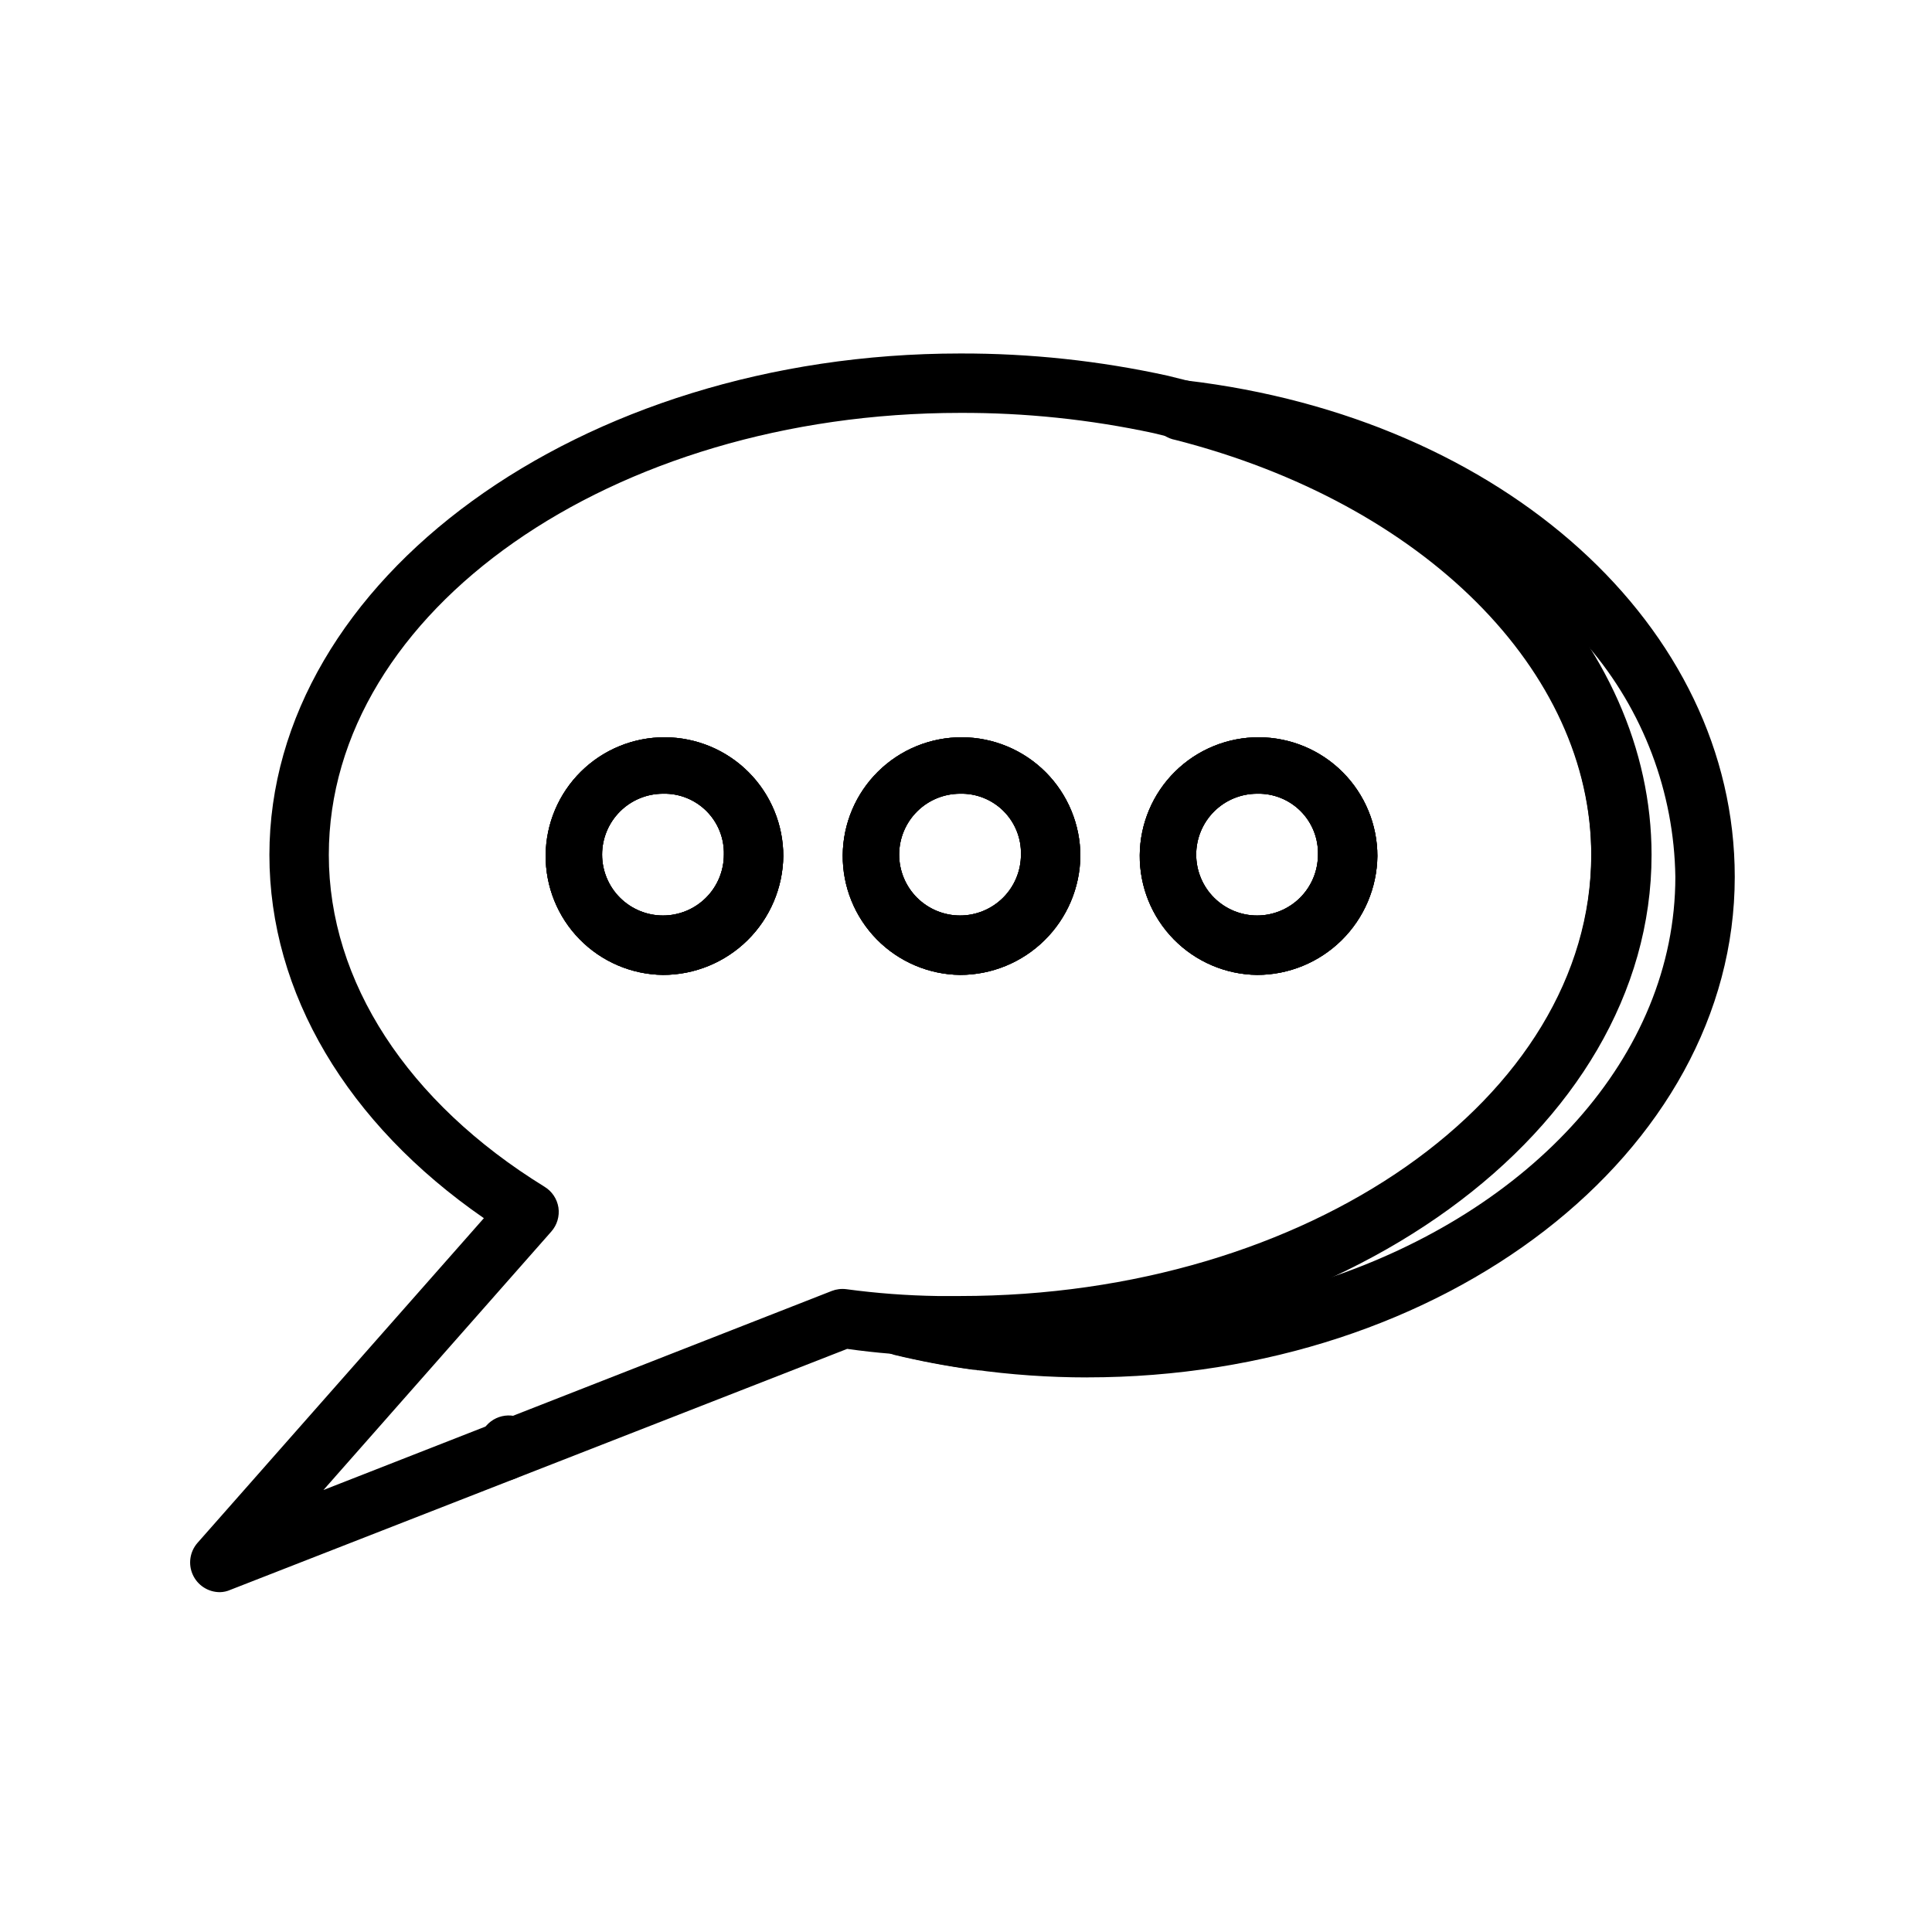 <?xml version="1.0" encoding="UTF-8"?>
<!-- The Best Svg Icon site in the world: iconSvg.co, Visit us! https://iconsvg.co -->
<svg fill="#000000" width="800px" height="800px" version="1.1" viewBox="144 144 512 512" xmlns="http://www.w3.org/2000/svg">
 <g>
  <path d="m319.7 402.36c-8.328-0.102-16.273-3.504-22.102-9.453-5.828-5.949-9.059-13.965-8.992-22.293 0.07-8.328 3.438-16.289 9.363-22.141 5.922-5.856 13.926-9.121 22.254-9.086 8.328 0.035 16.305 3.367 22.18 9.266 5.879 5.902 9.18 13.891 9.18 22.219-0.105 8.387-3.508 16.398-9.477 22.289-5.969 5.894-14.02 9.199-22.406 9.199zm0-48.02c-4.277 0-8.383 1.699-11.41 4.727-3.027 3.027-4.727 7.133-4.727 11.41 0 4.281 1.699 8.387 4.727 11.414 3.027 3.023 7.133 4.727 11.41 4.727 4.281 0 8.387-1.703 11.41-4.727 3.027-3.027 4.727-7.133 4.727-11.414 0.109-4.312-1.555-8.48-4.606-11.531-3.051-3.047-7.219-4.715-11.531-4.606z"/>
  <path d="m398.43 402.36c-8.328-0.102-16.277-3.504-22.105-9.453-5.824-5.949-9.059-13.965-8.988-22.293 0.066-8.328 3.434-16.289 9.359-22.141 5.926-5.856 13.926-9.121 22.258-9.086 8.328 0.035 16.301 3.367 22.18 9.266 5.875 5.902 9.176 13.891 9.176 22.219-0.102 8.387-3.508 16.398-9.477 22.289-5.965 5.894-14.016 9.199-22.402 9.199zm0-48.02c-4.281 0-8.387 1.699-11.414 4.727-3.023 3.027-4.727 7.133-4.727 11.41 0 4.281 1.703 8.387 4.727 11.414 3.027 3.023 7.133 4.727 11.414 4.727 4.277 0 8.383-1.703 11.41-4.727 3.027-3.027 4.727-7.133 4.727-11.414 0.109-4.312-1.555-8.48-4.606-11.531-3.051-3.047-7.219-4.715-11.531-4.606z"/>
  <path d="m477.14 402.36c-8.328-0.102-16.273-3.504-22.102-9.453s-9.062-13.965-8.992-22.293c0.07-8.328 3.434-16.289 9.359-22.141 5.926-5.856 13.93-9.121 22.258-9.086 8.328 0.035 16.305 3.367 22.18 9.266 5.879 5.902 9.18 13.891 9.18 22.219-0.105 8.387-3.508 16.398-9.477 22.289-5.969 5.894-14.02 9.199-22.406 9.199zm0-48.02c-4.281 0-8.387 1.699-11.41 4.727-3.027 3.027-4.727 7.133-4.727 11.41 0 4.281 1.699 8.387 4.727 11.414 3.023 3.023 7.129 4.727 11.41 4.727s8.383-1.703 11.41-4.727c3.027-3.027 4.727-7.133 4.727-11.414 0.109-4.312-1.555-8.48-4.606-11.531-3.051-3.047-7.219-4.715-11.531-4.606z"/>
  <path d="m202.25 565.94c-3.09-0.004-5.891-1.816-7.164-4.633-1.273-2.812-0.781-6.113 1.258-8.434l75.887-86.043c-36.211-25.031-56.836-59.672-56.836-96.273 0-72.895 82.266-132.88 183.03-132.88 18.527-0.051 37.004 1.926 55.102 5.906l5.984 1.496c73.051 18.656 122.17 69.117 122.17 125.48 0 73.211-82.105 132.8-183.02 132.8h-4.566c-0.812 0.066-1.629 0.066-2.441 0-7.742-0.176-15.473-0.805-23.141-1.891l-163.43 63.844c-0.891 0.402-1.855 0.617-2.832 0.629zm196.17-312.52c-92.262 0-167.28 52.508-167.28 117.14 0 33.535 20.859 65.574 57.152 87.93h-0.004c1.988 1.199 3.34 3.219 3.703 5.512 0.34 2.297-0.352 4.633-1.891 6.375l-60.379 68.488 134.69-52.742v-0.004c1.227-0.477 2.551-0.637 3.856-0.473 8.012 1.082 16.082 1.688 24.168 1.812h5.984c92.262 0 167.28-52.508 167.28-117.06 0-49.043-44.32-93.363-110.21-110.21l-5.824-1.418h-0.004c-16.84-3.621-34.023-5.414-51.246-5.352zm78.719 148.94c-8.328-0.102-16.273-3.504-22.102-9.453s-9.062-13.965-8.992-22.293c0.07-8.328 3.434-16.289 9.359-22.141 5.926-5.856 13.93-9.121 22.258-9.086 8.328 0.035 16.305 3.367 22.18 9.266 5.879 5.902 9.18 13.891 9.18 22.219-0.105 8.387-3.508 16.398-9.477 22.289-5.969 5.894-14.02 9.199-22.406 9.199zm0-48.02c-4.281 0-8.387 1.699-11.41 4.727-3.027 3.027-4.727 7.133-4.727 11.41 0 4.281 1.699 8.387 4.727 11.414 3.023 3.023 7.129 4.727 11.41 4.727s8.383-1.703 11.41-4.727c3.027-3.027 4.727-7.133 4.727-11.414 0.109-4.312-1.555-8.48-4.606-11.531-3.051-3.047-7.219-4.715-11.531-4.606zm-78.719 48.02c-8.328-0.102-16.277-3.504-22.105-9.453-5.824-5.949-9.059-13.965-8.988-22.293 0.066-8.328 3.434-16.289 9.359-22.141 5.926-5.856 13.926-9.121 22.258-9.086 8.328 0.035 16.301 3.367 22.18 9.266 5.875 5.902 9.176 13.891 9.176 22.219-0.102 8.387-3.508 16.398-9.477 22.289-5.965 5.894-14.016 9.199-22.402 9.199zm0-48.02c-4.281 0-8.387 1.699-11.414 4.727-3.023 3.027-4.727 7.133-4.727 11.41 0 4.281 1.703 8.387 4.727 11.414 3.027 3.023 7.133 4.727 11.414 4.727 4.277 0 8.383-1.703 11.41-4.727 3.027-3.027 4.727-7.133 4.727-11.414 0.109-4.312-1.555-8.48-4.606-11.531-3.051-3.047-7.219-4.715-11.531-4.606zm-78.719 48.02h-0.004c-8.328-0.102-16.273-3.504-22.102-9.453-5.828-5.949-9.059-13.965-8.992-22.293 0.07-8.328 3.438-16.289 9.363-22.141 5.922-5.856 13.926-9.121 22.254-9.086 8.328 0.035 16.305 3.367 22.18 9.266 5.879 5.902 9.18 13.891 9.18 22.219-0.105 8.387-3.508 16.398-9.477 22.289-5.969 5.894-14.02 9.199-22.406 9.199zm0-48.02h-0.004c-4.277 0-8.383 1.699-11.41 4.727-3.027 3.027-4.727 7.133-4.727 11.41 0 4.281 1.699 8.387 4.727 11.414 3.027 3.023 7.133 4.727 11.41 4.727 4.281 0 8.387-1.703 11.41-4.727 3.027-3.027 4.727-7.133 4.727-11.414 0.109-4.312-1.555-8.48-4.606-11.531-3.051-3.047-7.219-4.715-11.531-4.606z"/>
  <path d="m432.12 509.03c-10.168 0-20.32-0.707-30.387-2.125-6.965-0.961-13.875-2.273-20.703-3.938-3.816-0.961-6.34-4.59-5.906-8.504 0.648-4.066 4.32-6.949 8.426-6.609h5.195 9.684c92.262 0 167.28-52.508 167.28-117.06 0-49.043-44.32-93.363-110.21-110.21h-0.004c-4.348-0.805-7.219-4.981-6.414-9.328 0.805-4.348 4.981-7.223 9.328-6.418 84.152 9.918 145.32 65.18 145.32 131.54 0 73.051-76.988 132.64-171.61 132.64zm132.72-193.81c10.629 16.43 16.387 35.535 16.609 55.102 0 47.23-34.559 89.348-86.594 112.8 54.711-17.945 93.129-59.117 93.129-106.74-0.328-22.469-8.52-44.109-23.145-61.164z"/>
  <path d="m277.51 536.42c-1.812-0.016-3.566-0.656-4.961-1.812-3.328-2.75-3.82-7.664-1.102-11.02l1.023-1.258v-0.004c1.273-1.738 3.207-2.875 5.344-3.152 2.137-0.273 4.297 0.34 5.969 1.699 1.672 1.363 2.715 3.348 2.883 5.496 0.168 2.148-0.555 4.273-1.996 5.879l-1.023 1.258c-1.5 1.852-3.758 2.922-6.137 2.914z"/>
  <path d="m402.91 506.98h-1.102c-7.016-0.965-13.977-2.277-20.859-3.938-4.219-1.066-6.773-5.348-5.707-9.562 1.062-4.219 5.348-6.773 9.562-5.707 6.309 1.547 12.691 2.754 19.129 3.621 4.348 0.281 7.644 4.035 7.359 8.383-0.281 4.348-4.035 7.641-8.383 7.359z"/>
  <path d="m398.43 402.36c-8.328-0.102-16.277-3.504-22.105-9.453-5.824-5.949-9.059-13.965-8.988-22.293 0.066-8.328 3.434-16.289 9.359-22.141 5.926-5.856 13.926-9.121 22.258-9.086 8.328 0.035 16.301 3.367 22.18 9.266 5.875 5.902 9.176 13.891 9.176 22.219-0.102 8.387-3.508 16.398-9.477 22.289-5.965 5.894-14.016 9.199-22.402 9.199zm0-48.02c-4.281 0-8.387 1.699-11.414 4.727-3.023 3.027-4.727 7.133-4.727 11.41 0 4.281 1.703 8.387 4.727 11.414 3.027 3.023 7.133 4.727 11.414 4.727 4.277 0 8.383-1.703 11.41-4.727 3.027-3.027 4.727-7.133 4.727-11.414 0.109-4.312-1.555-8.48-4.606-11.531-3.051-3.047-7.219-4.715-11.531-4.606z"/>
  <path d="m319.7 402.36c-8.328-0.102-16.273-3.504-22.102-9.453-5.828-5.949-9.059-13.965-8.992-22.293 0.07-8.328 3.438-16.289 9.363-22.141 5.922-5.856 13.926-9.121 22.254-9.086 8.328 0.035 16.305 3.367 22.18 9.266 5.879 5.902 9.18 13.891 9.18 22.219-0.105 8.387-3.508 16.398-9.477 22.289-5.969 5.894-14.02 9.199-22.406 9.199zm0-48.02c-4.277 0-8.383 1.699-11.41 4.727-3.027 3.027-4.727 7.133-4.727 11.41 0 4.281 1.699 8.387 4.727 11.414 3.027 3.023 7.133 4.727 11.41 4.727 4.281 0 8.387-1.703 11.41-4.727 3.027-3.027 4.727-7.133 4.727-11.414 0.109-4.312-1.555-8.48-4.606-11.531-3.051-3.047-7.219-4.715-11.531-4.606z"/>
  <path d="m477.14 402.36c-8.328-0.102-16.273-3.504-22.102-9.453s-9.062-13.965-8.992-22.293c0.07-8.328 3.434-16.289 9.359-22.141 5.926-5.856 13.93-9.121 22.258-9.086 8.328 0.035 16.305 3.367 22.18 9.266 5.879 5.902 9.18 13.891 9.18 22.219-0.105 8.387-3.508 16.398-9.477 22.289-5.969 5.894-14.02 9.199-22.406 9.199zm0-48.02c-4.281 0-8.387 1.699-11.41 4.727-3.027 3.027-4.727 7.133-4.727 11.41 0 4.281 1.699 8.387 4.727 11.414 3.023 3.023 7.129 4.727 11.41 4.727s8.383-1.703 11.41-4.727c3.027-3.027 4.727-7.133 4.727-11.414 0.109-4.312-1.555-8.48-4.606-11.531-3.051-3.047-7.219-4.715-11.531-4.606z"/>
 </g>
</svg>